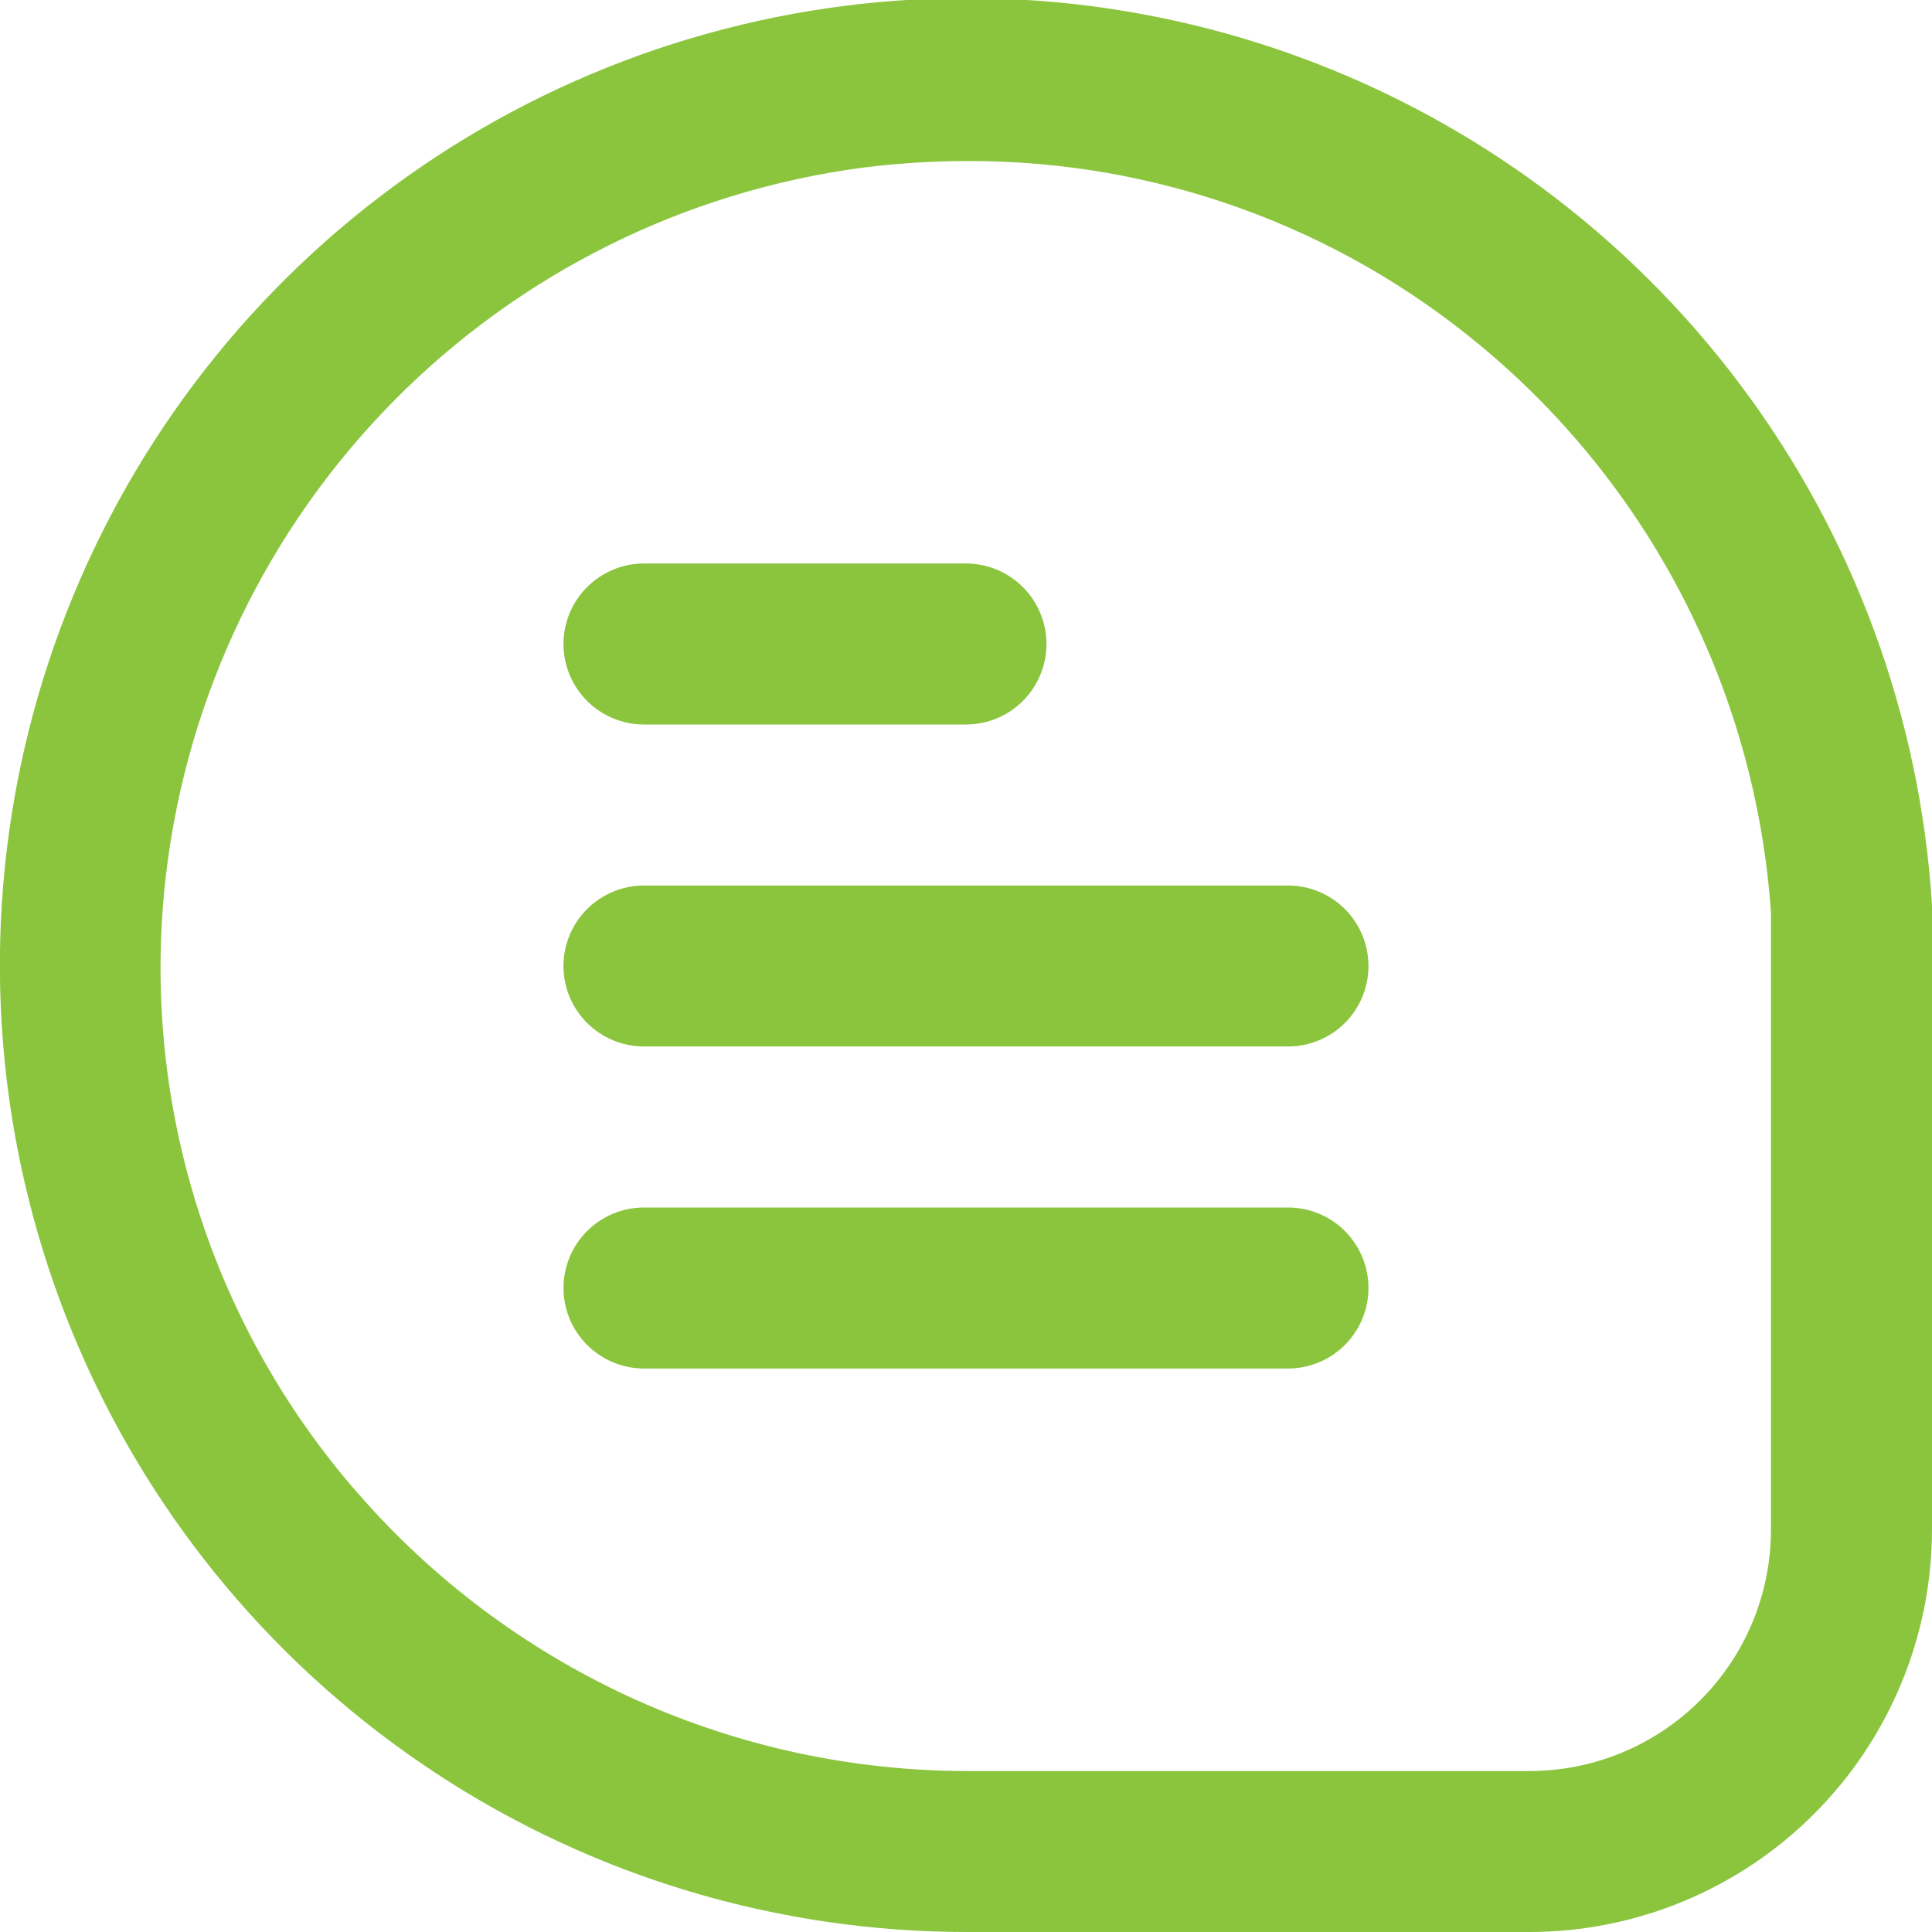 <svg width="32" height="32" viewBox="0 0 32 32" fill="none" xmlns="http://www.w3.org/2000/svg">
<g clip-path="url(#clip0_1152_4440)">
<path d="M32 14.996C31.807 11.876 30.705 8.881 28.831 6.38C26.956 3.878 24.39 1.98 21.45 0.919C18.509 -0.142 15.323 -0.319 12.283 0.409C9.243 1.137 6.483 2.739 4.342 5.017C2.202 7.295 0.775 10.15 0.237 13.229C-0.301 16.309 0.074 19.478 1.316 22.347C2.558 25.215 4.612 27.658 7.225 29.373C9.838 31.089 12.896 32.002 16.022 32H25.333C27.101 31.999 28.795 31.296 30.045 30.046C31.295 28.796 31.998 27.101 32 25.334V14.996ZM29.333 25.334C29.333 26.395 28.912 27.412 28.161 28.162C27.411 28.912 26.394 29.334 25.333 29.334H16.022C14.141 29.333 12.281 28.936 10.563 28.168C8.846 27.399 7.309 26.278 6.054 24.876C4.793 23.476 3.846 21.821 3.277 20.024C2.707 18.227 2.529 16.329 2.753 14.458C3.107 11.506 4.433 8.755 6.523 6.64C8.612 4.525 11.347 3.166 14.294 2.776C14.869 2.704 15.448 2.668 16.028 2.667C19.135 2.659 22.146 3.744 24.533 5.734C25.927 6.892 27.071 8.322 27.896 9.936C28.721 11.55 29.21 13.315 29.333 15.123V25.334Z" fill="#8BC53E"/>
<path d="M10.666 12H16C16.353 12 16.692 11.86 16.942 11.61C17.192 11.359 17.333 11.02 17.333 10.667C17.333 10.313 17.192 9.974 16.942 9.724C16.692 9.474 16.353 9.333 16 9.333H10.666C10.313 9.333 9.974 9.474 9.724 9.724C9.473 9.974 9.333 10.313 9.333 10.667C9.333 11.02 9.473 11.359 9.724 11.61C9.974 11.86 10.313 12 10.666 12Z" fill="#8BC53E"/>
<path d="M21.333 14.667H10.666C10.313 14.667 9.974 14.807 9.724 15.057C9.473 15.307 9.333 15.646 9.333 16C9.333 16.354 9.473 16.693 9.724 16.943C9.974 17.193 10.313 17.333 10.666 17.333H21.333C21.687 17.333 22.026 17.193 22.276 16.943C22.526 16.693 22.666 16.354 22.666 16C22.666 15.646 22.526 15.307 22.276 15.057C22.026 14.807 21.687 14.667 21.333 14.667Z" fill="#8BC53E"/>
<path d="M21.333 20H10.666C10.313 20 9.974 20.14 9.724 20.39C9.473 20.641 9.333 20.98 9.333 21.333C9.333 21.687 9.473 22.026 9.724 22.276C9.974 22.526 10.313 22.667 10.666 22.667H21.333C21.687 22.667 22.026 22.526 22.276 22.276C22.526 22.026 22.666 21.687 22.666 21.333C22.666 20.98 22.526 20.641 22.276 20.39C22.026 20.14 21.687 20 21.333 20Z" fill="#8BC53E"/>
</g>
<defs>
<clipPath id="clip0_1152_4440">
<rect width="32" height="32" fill="white"/>
</clipPath>
</defs>
</svg>
